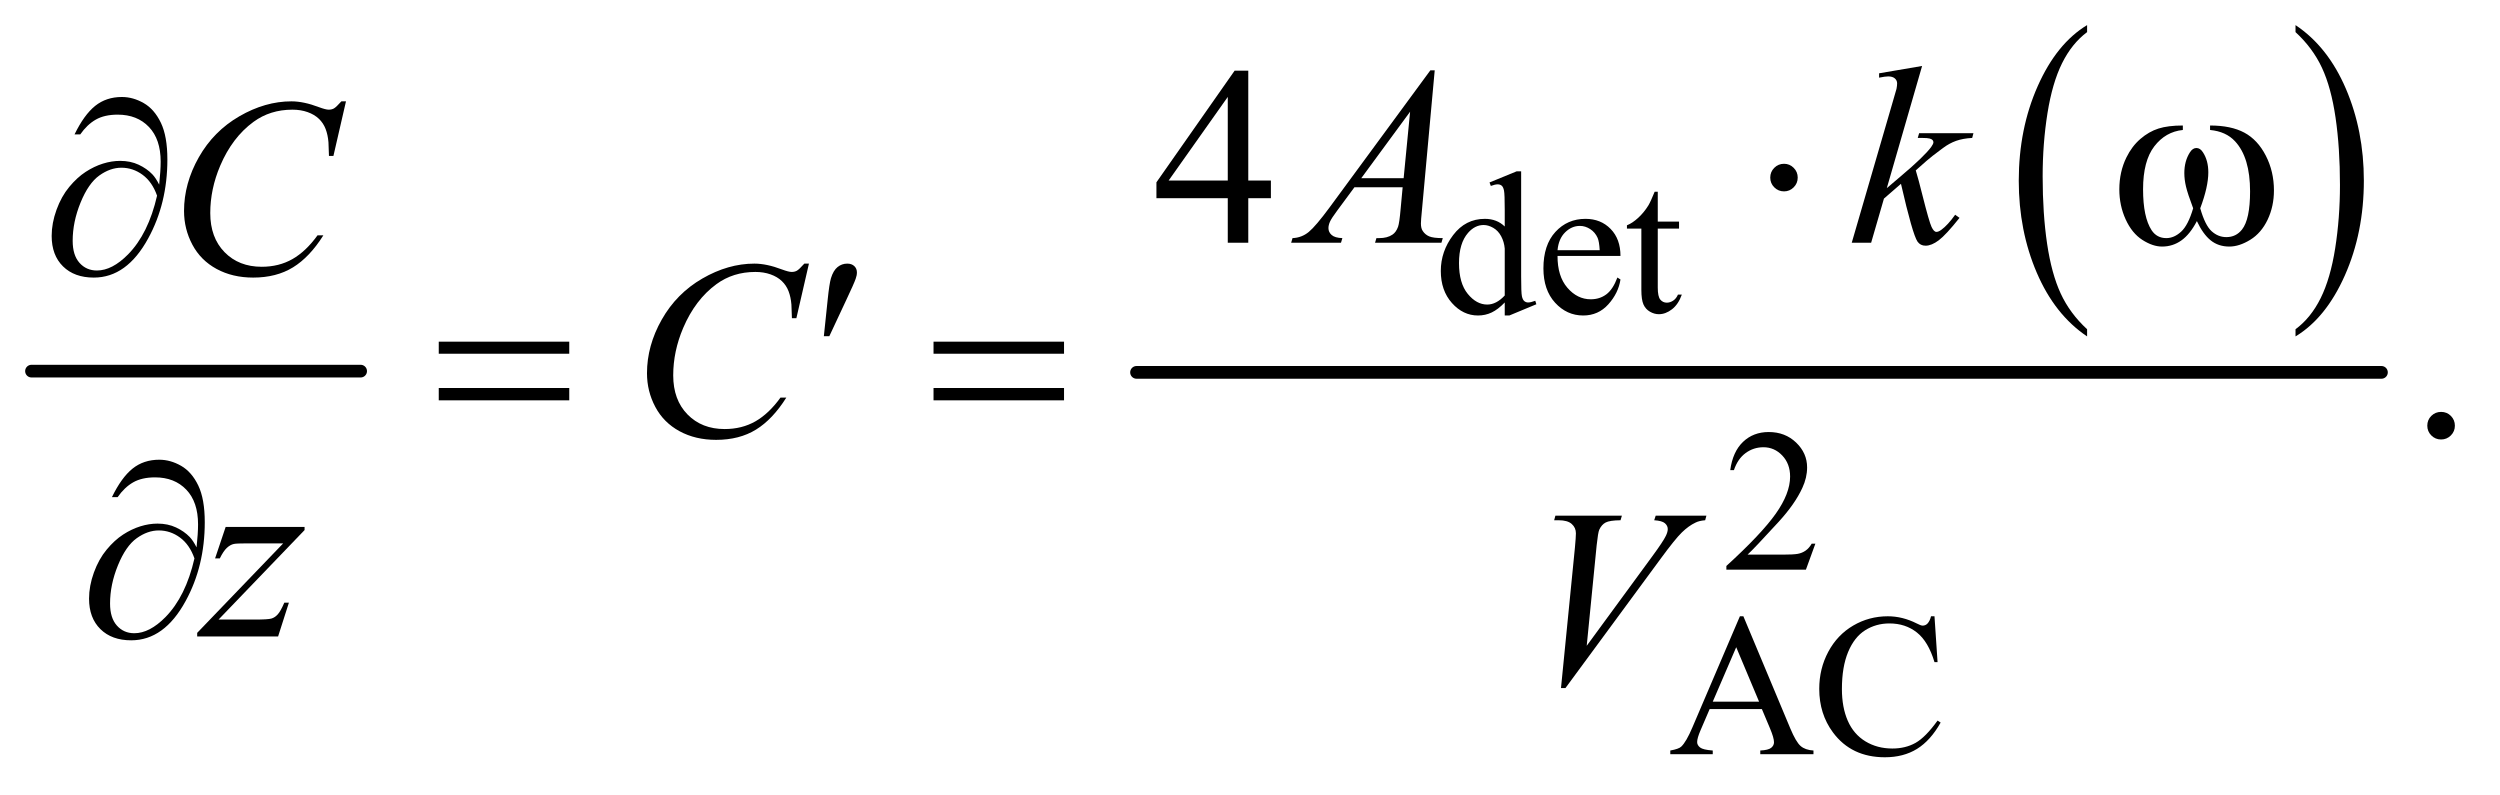 <?xml version="1.0" encoding="UTF-8"?>
<!DOCTYPE svg PUBLIC '-//W3C//DTD SVG 1.0//EN'
          'http://www.w3.org/TR/2001/REC-SVG-20010904/DTD/svg10.dtd'>
<svg stroke-dasharray="none" shape-rendering="auto" xmlns="http://www.w3.org/2000/svg" font-family="'Dialog'" text-rendering="auto" width="154" fill-opacity="1" color-interpolation="auto" color-rendering="auto" preserveAspectRatio="xMidYMid meet" font-size="12px" viewBox="0 0 154 49" fill="black" xmlns:xlink="http://www.w3.org/1999/xlink" stroke="black" image-rendering="auto" stroke-miterlimit="10" stroke-linecap="square" stroke-linejoin="miter" font-style="normal" stroke-width="1" height="49" stroke-dashoffset="0" font-weight="normal" stroke-opacity="1"
><!--Generated by the Batik Graphics2D SVG Generator--><defs id="genericDefs"
  /><g
  ><defs id="defs1"
    ><clipPath clipPathUnits="userSpaceOnUse" id="clipPath1"
      ><path d="M0.753 1.862 L98.354 1.862 L98.354 32.672 L0.753 32.672 L0.753 1.862 Z"
      /></clipPath
      ><clipPath clipPathUnits="userSpaceOnUse" id="clipPath2"
      ><path d="M24.051 59.489 L24.051 1043.824 L3142.293 1043.824 L3142.293 59.489 Z"
      /></clipPath
    ></defs
    ><g stroke-width="16" transform="scale(1.576,1.576) translate(-0.753,-1.862) matrix(0.031,0,0,0.031,0,0)" stroke-linejoin="round" stroke-linecap="round"
    ><line y2="528" fill="none" x1="64" clip-path="url(#clipPath2)" x2="479" y1="528"
    /></g
    ><g transform="matrix(0.049,0,0,0.049,-1.186,-2.934)"
    ><path d="M2647.984 473.781 L2647.984 482.797 Q2607.359 455.516 2584.719 402.703 Q2562.078 349.891 2562.078 287.125 Q2562.078 221.828 2585.891 168.188 Q2609.703 114.531 2647.984 91.438 L2647.984 100.25 Q2628.844 114.531 2616.547 139.312 Q2604.25 164.078 2598.172 202.188 Q2592.109 240.297 2592.109 281.656 Q2592.109 328.484 2597.703 366.281 Q2603.312 404.062 2614.828 428.938 Q2626.359 453.828 2647.984 473.781 Z" stroke="none" clip-path="url(#clipPath2)"
    /></g
    ><g transform="matrix(0.049,0,0,0.049,-1.186,-2.934)"
    ><path d="M2910 100.25 L2910 91.438 Q2950.625 118.516 2973.266 171.328 Q2995.906 224.125 2995.906 286.906 Q2995.906 352.203 2972.094 405.953 Q2948.281 459.703 2910 482.797 L2910 473.781 Q2929.297 459.5 2941.594 434.719 Q2953.891 409.953 2959.875 371.953 Q2965.875 333.938 2965.875 292.375 Q2965.875 245.75 2960.344 207.859 Q2954.828 169.953 2943.234 145.078 Q2931.641 120.203 2910 100.25 Z" stroke="none" clip-path="url(#clipPath2)"
    /></g
    ><g stroke-width="16" transform="matrix(0.049,0,0,0.049,-1.186,-2.934)" stroke-linejoin="round" stroke-linecap="round"
    ><line y2="528" fill="none" x1="1453" clip-path="url(#clipPath2)" x2="3018" y1="528"
    /></g
    ><g transform="matrix(0.049,0,0,0.049,-1.186,-2.934)"
    ><path d="M1915.875 440.125 Q1907.5 448.875 1899.5 452.688 Q1891.5 456.5 1882.25 456.5 Q1863.5 456.5 1849.5 440.812 Q1835.5 425.125 1835.5 400.5 Q1835.5 375.875 1851 355.438 Q1866.5 335 1890.875 335 Q1906 335 1915.875 344.625 L1915.875 323.5 Q1915.875 303.875 1914.938 299.375 Q1914 294.875 1912 293.25 Q1910 291.625 1907 291.625 Q1903.75 291.625 1898.375 293.625 L1896.75 289.25 L1930.875 275.25 L1936.5 275.25 L1936.5 407.625 Q1936.5 427.75 1937.438 432.188 Q1938.375 436.625 1940.438 438.375 Q1942.5 440.125 1945.25 440.125 Q1948.625 440.125 1954.25 438 L1955.625 442.375 L1921.625 456.5 L1915.875 456.5 L1915.875 440.125 ZM1915.875 431.375 L1915.875 372.375 Q1915.125 363.875 1911.375 356.875 Q1907.625 349.875 1901.438 346.312 Q1895.25 342.75 1889.375 342.75 Q1878.375 342.75 1869.75 352.625 Q1858.375 365.625 1858.375 390.625 Q1858.375 415.875 1869.375 429.312 Q1880.375 442.75 1893.875 442.75 Q1905.25 442.75 1915.875 431.375 ZM1982.25 381.625 Q1982.125 407.125 1994.625 421.625 Q2007.125 436.125 2024 436.125 Q2035.25 436.125 2043.562 429.938 Q2051.875 423.75 2057.5 408.75 L2061.375 411.25 Q2058.75 428.375 2046.125 442.438 Q2033.5 456.5 2014.5 456.5 Q1993.875 456.5 1979.188 440.438 Q1964.5 424.375 1964.5 397.25 Q1964.5 367.875 1979.562 351.438 Q1994.625 335 2017.375 335 Q2036.625 335 2049 347.688 Q2061.375 360.375 2061.375 381.625 L1982.25 381.625 ZM1982.25 374.375 L2035.25 374.375 Q2034.625 363.375 2032.625 358.875 Q2029.5 351.875 2023.312 347.875 Q2017.125 343.875 2010.375 343.875 Q2000 343.875 1991.812 351.938 Q1983.625 360 1982.25 374.375 ZM2108.25 300.875 L2108.25 338.5 L2135 338.5 L2135 347.25 L2108.25 347.25 L2108.25 421.5 Q2108.25 432.625 2111.438 436.5 Q2114.625 440.375 2119.625 440.375 Q2123.75 440.375 2127.625 437.812 Q2131.5 435.25 2133.625 430.25 L2138.5 430.25 Q2134.125 442.5 2126.125 448.688 Q2118.125 454.875 2109.625 454.875 Q2103.875 454.875 2098.375 451.688 Q2092.875 448.5 2090.25 442.562 Q2087.625 436.625 2087.625 424.25 L2087.625 347.25 L2069.5 347.25 L2069.5 343.125 Q2076.375 340.375 2083.562 333.812 Q2090.75 327.25 2096.375 318.25 Q2099.25 313.5 2104.375 300.875 L2108.25 300.875 Z" stroke="none" clip-path="url(#clipPath2)"
    /></g
    ><g transform="matrix(0.049,0,0,0.049,-1.186,-2.934)"
    ><path d="M2306.375 743.375 L2294.5 776 L2194.5 776 L2194.5 771.375 Q2238.625 731.125 2256.625 705.625 Q2274.625 680.125 2274.625 659 Q2274.625 642.875 2264.75 632.5 Q2254.875 622.125 2241.125 622.125 Q2228.625 622.125 2218.688 629.438 Q2208.75 636.75 2204 650.875 L2199.375 650.875 Q2202.5 627.75 2215.438 615.375 Q2228.375 603 2247.75 603 Q2268.375 603 2282.188 616.25 Q2296 629.5 2296 647.5 Q2296 660.375 2290 673.25 Q2280.75 693.5 2260 716.125 Q2228.875 750.125 2221.125 757.125 L2265.375 757.125 Q2278.875 757.125 2284.312 756.125 Q2289.75 755.125 2294.125 752.062 Q2298.5 749 2301.75 743.375 L2306.375 743.375 Z" stroke="none" clip-path="url(#clipPath2)"
    /></g
    ><g transform="matrix(0.049,0,0,0.049,-1.186,-2.934)"
    ><path d="M2239.125 951.25 L2173.5 951.25 L2162 978 Q2157.75 987.875 2157.75 992.75 Q2157.75 996.625 2161.438 999.562 Q2165.125 1002.5 2177.375 1003.375 L2177.375 1008 L2124 1008 L2124 1003.375 Q2134.625 1001.5 2137.75 998.5 Q2144.125 992.5 2151.875 974.125 L2211.5 834.625 L2215.875 834.625 L2274.875 975.625 Q2282 992.625 2287.812 997.688 Q2293.625 1002.75 2304 1003.375 L2304 1008 L2237.125 1008 L2237.125 1003.375 Q2247.25 1002.875 2250.812 1000 Q2254.375 997.125 2254.375 993 Q2254.375 987.5 2249.375 975.625 L2239.125 951.25 ZM2235.625 942 L2206.875 873.5 L2177.375 942 L2235.625 942 ZM2456.125 834.625 L2460 892.25 L2456.125 892.25 Q2448.375 866.375 2434 855 Q2419.625 843.625 2399.5 843.625 Q2382.625 843.625 2369 852.188 Q2355.375 860.75 2347.562 879.5 Q2339.75 898.25 2339.75 926.125 Q2339.75 949.125 2347.125 966 Q2354.5 982.875 2369.312 991.875 Q2384.125 1000.875 2403.125 1000.875 Q2419.625 1000.875 2432.25 993.812 Q2444.875 986.75 2460 965.75 L2463.875 968.25 Q2451.125 990.875 2434.125 1001.375 Q2417.125 1011.875 2393.75 1011.875 Q2351.625 1011.875 2328.5 980.625 Q2311.25 957.375 2311.25 925.875 Q2311.25 900.5 2322.625 879.25 Q2334 858 2353.938 846.312 Q2373.875 834.625 2397.5 834.625 Q2415.875 834.625 2433.75 843.625 Q2439 846.375 2441.25 846.375 Q2444.625 846.375 2447.125 844 Q2450.375 840.625 2451.75 834.625 L2456.125 834.625 Z" stroke="none" clip-path="url(#clipPath2)"
    /></g
    ><g transform="matrix(0.049,0,0,0.049,-1.186,-2.934)"
    ><path d="M1621.906 286.875 L1621.906 309.062 L1593.469 309.062 L1593.469 365 L1567.688 365 L1567.688 309.062 L1478 309.062 L1478 289.062 L1576.281 148.75 L1593.469 148.75 L1593.469 286.875 L1621.906 286.875 ZM1567.688 286.875 L1567.688 181.719 L1493.312 286.875 L1567.688 286.875 Z" stroke="none" clip-path="url(#clipPath2)"
    /></g
    ><g transform="matrix(0.049,0,0,0.049,-1.186,-2.934)"
    ><path d="M3093 577.688 Q3100.344 577.688 3105.344 582.766 Q3110.344 587.844 3110.344 595.031 Q3110.344 602.219 3105.266 607.297 Q3100.188 612.375 3093 612.375 Q3085.812 612.375 3080.734 607.297 Q3075.656 602.219 3075.656 595.031 Q3075.656 587.688 3080.734 582.688 Q3085.812 577.688 3093 577.688 Z" stroke="none" clip-path="url(#clipPath2)"
    /></g
    ><g transform="matrix(0.049,0,0,0.049,-1.186,-2.934)"
    ><path d="M1827.844 148.281 L1811.75 324.531 Q1810.5 336.875 1810.5 340.781 Q1810.5 347.031 1812.844 350.312 Q1815.812 354.844 1820.891 357.031 Q1825.969 359.219 1838 359.219 L1836.281 365 L1752.844 365 L1754.562 359.219 L1758.156 359.219 Q1768.312 359.219 1774.719 354.844 Q1779.25 351.875 1781.75 345 Q1783.469 340.156 1785.031 322.188 L1787.531 295.312 L1726.906 295.312 L1705.344 324.531 Q1698 334.375 1696.125 338.672 Q1694.25 342.969 1694.25 346.719 Q1694.25 351.719 1698.312 355.312 Q1702.375 358.906 1711.75 359.219 L1710.031 365 L1647.375 365 L1649.094 359.219 Q1660.656 358.75 1669.484 351.484 Q1678.312 344.219 1695.812 320.469 L1822.375 148.281 L1827.844 148.281 ZM1796.906 200.312 L1735.5 283.906 L1788.781 283.906 L1796.906 200.312 ZM2440.562 142.812 L2396.188 296.406 L2414 281.25 Q2443.219 256.562 2451.969 244.688 Q2454.781 240.781 2454.781 238.75 Q2454.781 237.344 2453.844 236.094 Q2452.906 234.844 2450.172 234.062 Q2447.438 233.281 2440.562 233.281 L2435.094 233.281 L2436.812 227.344 L2505.094 227.344 L2503.531 233.281 Q2491.812 233.906 2483.297 236.953 Q2474.781 240 2466.812 245.938 Q2451.031 257.656 2446.031 262.188 L2432.594 274.062 Q2436.031 285.312 2441.031 305.469 Q2449.469 338.906 2452.438 345.156 Q2455.406 351.406 2458.531 351.406 Q2461.188 351.406 2464.781 348.75 Q2472.906 342.812 2482.125 329.844 L2487.594 333.75 Q2470.562 355.156 2461.5 361.953 Q2452.438 368.75 2444.938 368.75 Q2438.375 368.75 2434.781 363.594 Q2428.531 354.375 2414 290.938 L2392.594 309.531 L2376.5 365 L2352.125 365 L2404 186.719 L2408.375 171.562 Q2409.156 167.656 2409.156 164.688 Q2409.156 160.938 2406.266 158.438 Q2403.375 155.938 2397.906 155.938 Q2394.312 155.938 2386.5 157.5 L2386.5 152.031 L2440.562 142.812 Z" stroke="none" clip-path="url(#clipPath2)"
    /></g
    ><g transform="matrix(0.049,0,0,0.049,-1.186,-2.934)"
    ><path d="M459.156 187.281 L443.375 255.875 L437.75 255.875 L437.125 238.688 Q436.344 229.312 433.531 221.969 Q430.719 214.625 425.094 209.234 Q419.469 203.844 410.875 200.797 Q402.281 197.75 391.812 197.75 Q363.844 197.75 342.906 213.062 Q316.188 232.594 301.031 268.219 Q288.531 297.594 288.531 327.75 Q288.531 358.531 306.5 376.891 Q324.469 395.25 353.219 395.25 Q374.938 395.25 391.891 385.562 Q408.844 375.875 423.375 355.719 L430.719 355.719 Q413.531 383.062 392.594 395.953 Q371.656 408.844 342.438 408.844 Q316.5 408.844 296.5 397.984 Q276.5 387.125 266.031 367.438 Q255.562 347.75 255.562 325.094 Q255.562 290.406 274.156 257.594 Q292.75 224.781 325.172 206.031 Q357.594 187.281 390.562 187.281 Q406.031 187.281 425.25 194.625 Q433.688 197.75 437.438 197.75 Q441.188 197.75 444 196.188 Q446.812 194.625 453.375 187.281 L459.156 187.281 Z" stroke="none" clip-path="url(#clipPath2)"
    /></g
    ><g transform="matrix(0.049,0,0,0.049,-1.186,-2.934)"
    ><path d="M1041.156 391.281 L1025.375 459.875 L1019.75 459.875 L1019.125 442.688 Q1018.344 433.312 1015.531 425.969 Q1012.719 418.625 1007.094 413.234 Q1001.469 407.844 992.875 404.797 Q984.281 401.75 973.812 401.75 Q945.844 401.75 924.906 417.062 Q898.188 436.594 883.031 472.219 Q870.531 501.594 870.531 531.75 Q870.531 562.531 888.5 580.891 Q906.469 599.25 935.219 599.25 Q956.938 599.25 973.891 589.562 Q990.844 579.875 1005.375 559.719 L1012.719 559.719 Q995.531 587.062 974.594 599.953 Q953.656 612.844 924.438 612.844 Q898.5 612.844 878.5 601.984 Q858.5 591.125 848.031 571.438 Q837.562 551.75 837.562 529.094 Q837.562 494.406 856.156 461.594 Q874.75 428.781 907.172 410.031 Q939.594 391.281 972.562 391.281 Q988.031 391.281 1007.25 398.625 Q1015.688 401.75 1019.438 401.75 Q1023.188 401.75 1026 400.188 Q1028.812 398.625 1035.375 391.281 L1041.156 391.281 Z" stroke="none" clip-path="url(#clipPath2)"
    /></g
    ><g transform="matrix(0.049,0,0,0.049,-1.186,-2.934)"
    ><path d="M307.875 722.344 L407.094 722.344 L407.094 726.25 L298.969 838.75 L344.75 838.75 Q361 838.75 365.375 837.5 Q369.75 836.25 373.422 832.188 Q377.094 828.125 381.625 817.5 L387.406 817.5 L373.812 860 L272.094 860 L272.094 855.469 L380.219 742.969 L335.219 742.969 Q321 742.969 318.031 743.75 Q313.656 744.688 309.359 748.672 Q305.062 752.656 300.531 761.875 L294.594 761.875 L307.875 722.344 Z" stroke="none" clip-path="url(#clipPath2)"
    /></g
    ><g transform="matrix(0.049,0,0,0.049,-1.186,-2.934)"
    ><path d="M1986.594 924.844 L2004.094 748.438 Q2005.344 735 2005.344 730.312 Q2005.344 723.281 2000.109 718.594 Q1994.875 713.906 1983.625 713.906 L1978 713.906 L1979.562 708.125 L2063.156 708.125 L2061.438 713.906 Q2047.844 714.062 2042.766 716.719 Q2037.688 719.375 2034.719 725.781 Q2033.156 729.219 2031.438 745.312 L2018.938 871.719 L2101.594 758.906 Q2115.031 740.625 2118.469 733.438 Q2120.812 728.594 2120.812 725 Q2120.812 720.781 2117.219 717.656 Q2113.625 714.531 2103.781 713.906 L2105.656 708.125 L2169.406 708.125 L2167.844 713.906 Q2160.188 714.531 2155.656 716.875 Q2147.062 720.938 2138.547 729.219 Q2130.031 737.5 2111.594 762.656 L1992.219 924.844 L1986.594 924.844 Z" stroke="none" clip-path="url(#clipPath2)"
    /></g
    ><g transform="matrix(0.049,0,0,0.049,-1.186,-2.934)"
    ><path d="M2284.188 283.125 Q2284.188 290.312 2279.109 295.391 Q2274.031 300.469 2267 300.469 Q2259.812 300.469 2254.734 295.391 Q2249.656 290.312 2249.656 283.125 Q2249.656 275.938 2254.734 270.859 Q2259.812 265.781 2267 265.781 Q2274.031 265.781 2279.109 270.859 Q2284.188 275.938 2284.188 283.125 ZM2802.562 223.281 L2802.562 217.656 Q2828.969 217.656 2845.688 226.641 Q2862.406 235.625 2872.641 255.547 Q2882.875 275.469 2882.875 299.219 Q2882.875 319.375 2874.906 336.094 Q2866.938 352.812 2853.109 361.328 Q2839.281 369.844 2826.781 369.844 Q2813.031 369.844 2803.344 362.031 Q2793.656 354.219 2786 337.812 Q2777.406 354.375 2766.547 362.109 Q2755.688 369.844 2742.25 369.844 Q2730.531 369.844 2717.484 361.484 Q2704.438 353.125 2696.469 335.703 Q2688.5 318.281 2688.5 297.969 Q2688.5 275.938 2697.406 257.812 Q2704.281 243.75 2714.984 234.531 Q2725.688 225.312 2737.719 221.484 Q2749.75 217.656 2768.344 217.656 L2768.344 223.281 Q2746.625 225.469 2732.484 243.828 Q2718.344 262.188 2718.344 297.812 Q2718.344 332.969 2729.125 349.375 Q2735.688 359.219 2747.562 359.219 Q2757.406 359.219 2766.234 351.094 Q2775.062 342.969 2781.312 321.719 Q2774.438 303.438 2772.328 294.531 Q2770.219 285.625 2770.219 277.5 Q2770.219 262.344 2777.25 251.406 Q2780.688 245.938 2785.375 245.938 Q2790.219 245.938 2793.656 251.406 Q2800.375 261.719 2800.375 276.562 Q2800.375 294.688 2790.219 321.719 Q2796.312 343.125 2804.516 350.547 Q2812.719 357.969 2823.031 357.969 Q2835.219 357.969 2842.719 348.438 Q2852.875 335.625 2852.875 300.469 Q2852.875 257.812 2833.969 237.5 Q2822.562 225.156 2802.562 223.281 Z" stroke="none" clip-path="url(#clipPath2)"
    /></g
    ><g transform="matrix(0.049,0,0,0.049,-1.186,-2.934)"
    ><path d="M224.312 291.969 Q226.188 274.312 226.188 263.062 Q226.188 234.938 211.422 219.469 Q196.656 204 172.125 204 Q155.562 204 144.625 210.25 Q133.688 216.5 125.094 228.844 L117.906 228.844 Q129.938 204.156 143.844 192.984 Q157.75 181.812 177.438 181.812 Q191.5 181.812 204.859 189.469 Q218.219 197.125 226.422 214.156 Q234.625 231.188 234.625 260.406 Q234.625 315.562 210.562 359.469 Q183.688 408.844 142.125 408.844 Q117.75 408.844 103.453 394.781 Q89.156 380.719 89.156 356.5 Q89.156 340.406 95.25 323.609 Q101.344 306.812 111.266 294.859 Q121.188 282.906 131.891 275.953 Q142.594 269 153.609 265.562 Q164.625 262.125 175.25 262.125 Q188.219 262.125 198.531 266.969 Q208.844 271.812 215.719 279 Q219.938 283.375 224.312 291.969 ZM221.656 305.875 Q215.562 288.531 203.453 279.625 Q191.344 270.719 176.812 270.719 Q162.75 270.719 149.078 280.484 Q135.406 290.25 125.484 314.547 Q115.562 338.844 115.562 362.594 Q115.562 380.719 124.156 390.328 Q132.75 399.938 146.031 399.938 Q165.25 399.938 185.25 379.625 Q210.719 353.688 221.656 305.875 Z" stroke="none" clip-path="url(#clipPath2)"
    /></g
    ><g transform="matrix(0.049,0,0,0.049,-1.186,-2.934)"
    ><path d="M575.781 489.406 L739.844 489.406 L739.844 504.562 L575.781 504.562 L575.781 489.406 ZM575.781 547.688 L739.844 547.688 L739.844 563.156 L575.781 563.156 L575.781 547.688 ZM1059.906 482.531 L1064.75 436.281 Q1066.781 416.594 1068.812 409.719 Q1071.781 399.875 1077.172 395.578 Q1082.562 391.281 1089.281 391.281 Q1094.906 391.281 1098.188 394.406 Q1101.469 397.531 1101.469 402.375 Q1101.469 406.125 1099.906 410.344 Q1097.875 416.281 1088.344 436.438 L1066.781 482.531 L1059.906 482.531 ZM1197.781 489.406 L1361.844 489.406 L1361.844 504.562 L1197.781 504.562 L1197.781 489.406 ZM1197.781 547.688 L1361.844 547.688 L1361.844 563.156 L1197.781 563.156 L1197.781 547.688 Z" stroke="none" clip-path="url(#clipPath2)"
    /></g
    ><g transform="matrix(0.049,0,0,0.049,-1.186,-2.934)"
    ><path d="M271.312 747.969 Q273.188 730.312 273.188 719.062 Q273.188 690.938 258.422 675.469 Q243.656 660 219.125 660 Q202.562 660 191.625 666.25 Q180.688 672.5 172.094 684.844 L164.906 684.844 Q176.938 660.156 190.844 648.984 Q204.75 637.812 224.438 637.812 Q238.5 637.812 251.859 645.469 Q265.219 653.125 273.422 670.156 Q281.625 687.188 281.625 716.406 Q281.625 771.562 257.562 815.469 Q230.688 864.844 189.125 864.844 Q164.75 864.844 150.453 850.781 Q136.156 836.719 136.156 812.5 Q136.156 796.406 142.25 779.609 Q148.344 762.812 158.266 750.859 Q168.188 738.906 178.891 731.953 Q189.594 725 200.609 721.562 Q211.625 718.125 222.25 718.125 Q235.219 718.125 245.531 722.969 Q255.844 727.812 262.719 735 Q266.938 739.375 271.312 747.969 ZM268.656 761.875 Q262.562 744.531 250.453 735.625 Q238.344 726.719 223.812 726.719 Q209.75 726.719 196.078 736.484 Q182.406 746.25 172.484 770.547 Q162.562 794.844 162.562 818.594 Q162.562 836.719 171.156 846.328 Q179.75 855.938 193.031 855.938 Q212.25 855.938 232.25 835.625 Q257.719 809.688 268.656 761.875 Z" stroke="none" clip-path="url(#clipPath2)"
    /></g
  ></g
></svg
>
